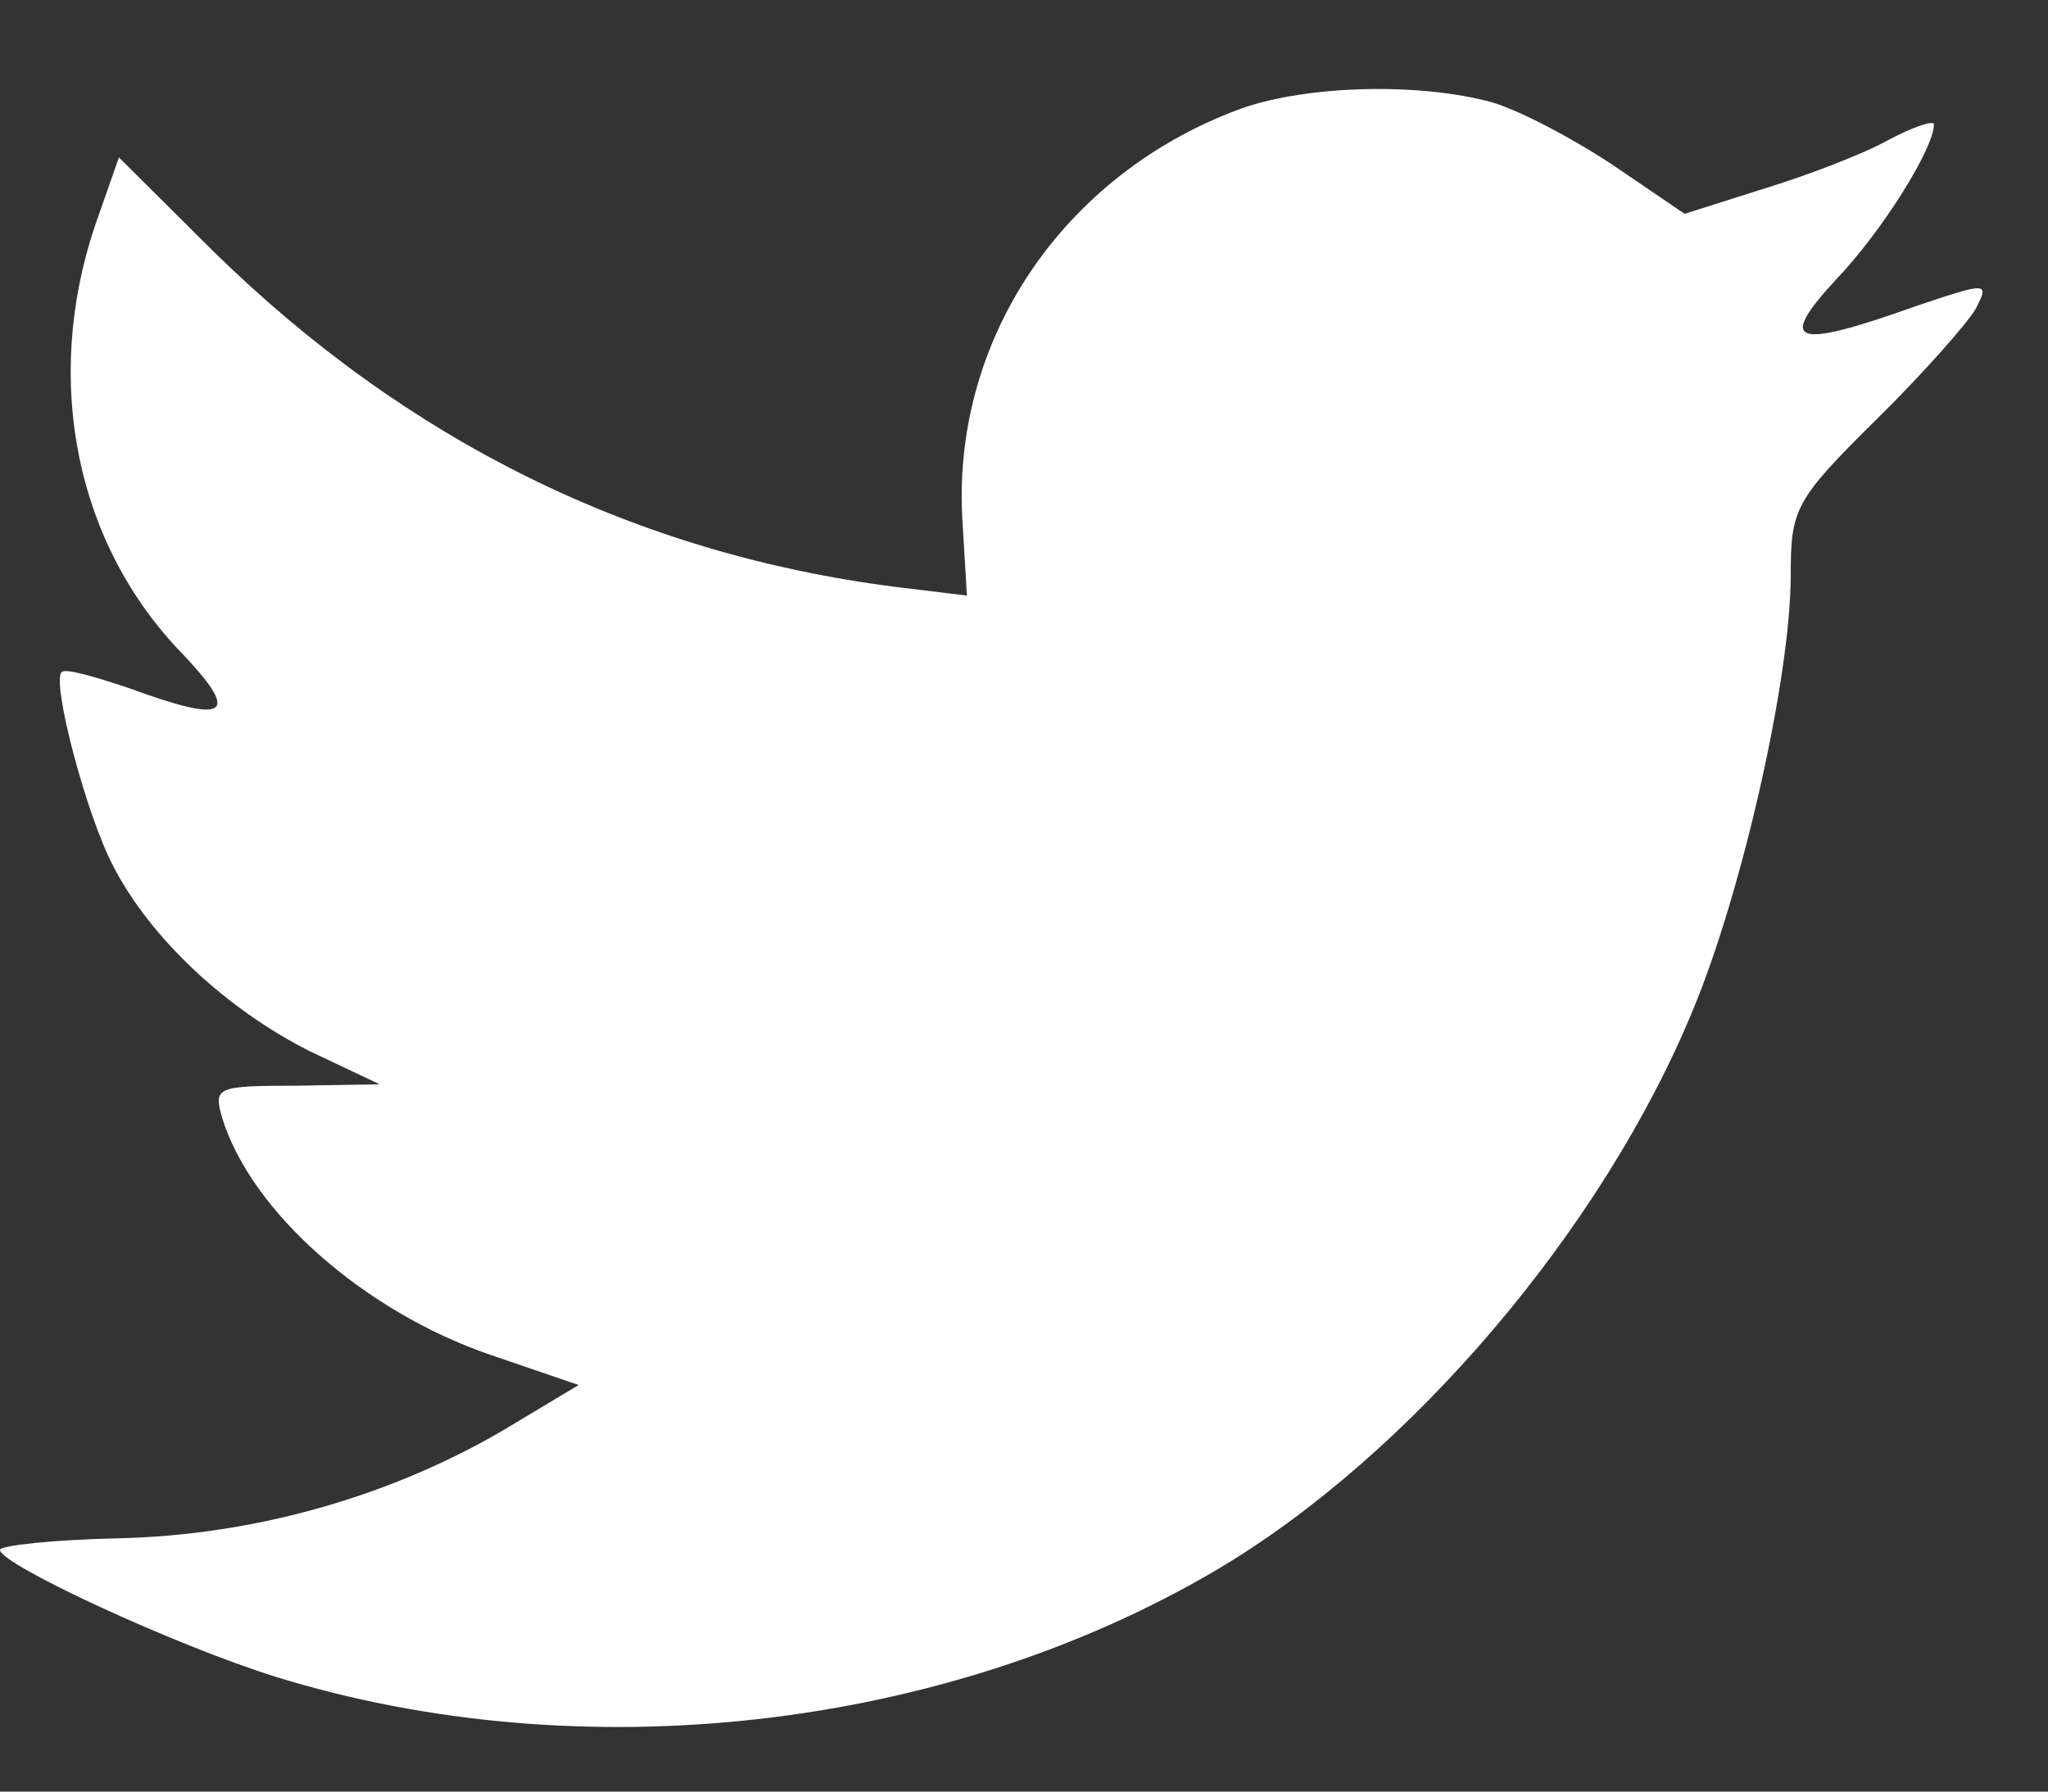 <svg width="16" height="14" viewBox="0 0 16 14" fill="none" xmlns="http://www.w3.org/2000/svg">
<rect x="0" y="0" width="16" height="14" fill="#333333" stroke="none"/>
<path fill-rule="evenodd" clip-rule="evenodd" d="M7.521 4.1L7.554 4.654L6.995 4.586C4.958 4.326 3.178 3.445 1.668 1.965L0.929 1.23L0.739 1.773C0.336 2.982 0.593 4.258 1.433 5.117C1.88 5.592 1.779 5.66 1.007 5.377C0.739 5.287 0.504 5.219 0.481 5.253C0.403 5.332 0.671 6.36 0.884 6.767C1.175 7.332 1.768 7.885 2.417 8.213L2.966 8.473L2.317 8.484C1.69 8.484 1.668 8.496 1.735 8.733C1.959 9.467 2.843 10.247 3.828 10.586L4.521 10.823L3.917 11.185C3.022 11.704 1.97 11.998 0.918 12.021C0.414 12.032 0 12.077 0 12.111C0 12.224 1.365 12.857 2.16 13.105C4.544 13.84 7.375 13.523 9.502 12.269C11.013 11.377 12.524 9.603 13.229 7.885C13.609 6.97 13.99 5.298 13.99 4.496C13.99 3.976 14.023 3.908 14.65 3.287C15.019 2.925 15.366 2.53 15.433 2.417C15.545 2.202 15.534 2.202 14.963 2.394C14.012 2.733 13.878 2.688 14.348 2.18C14.695 1.818 15.109 1.163 15.109 0.971C15.109 0.937 14.941 0.993 14.751 1.095C14.549 1.208 14.101 1.377 13.766 1.479L13.161 1.671L12.613 1.298C12.311 1.095 11.886 0.869 11.662 0.801C11.091 0.643 10.218 0.666 9.703 0.846C8.304 1.355 7.42 2.665 7.521 4.1Z" fill="white"/>
</svg>
